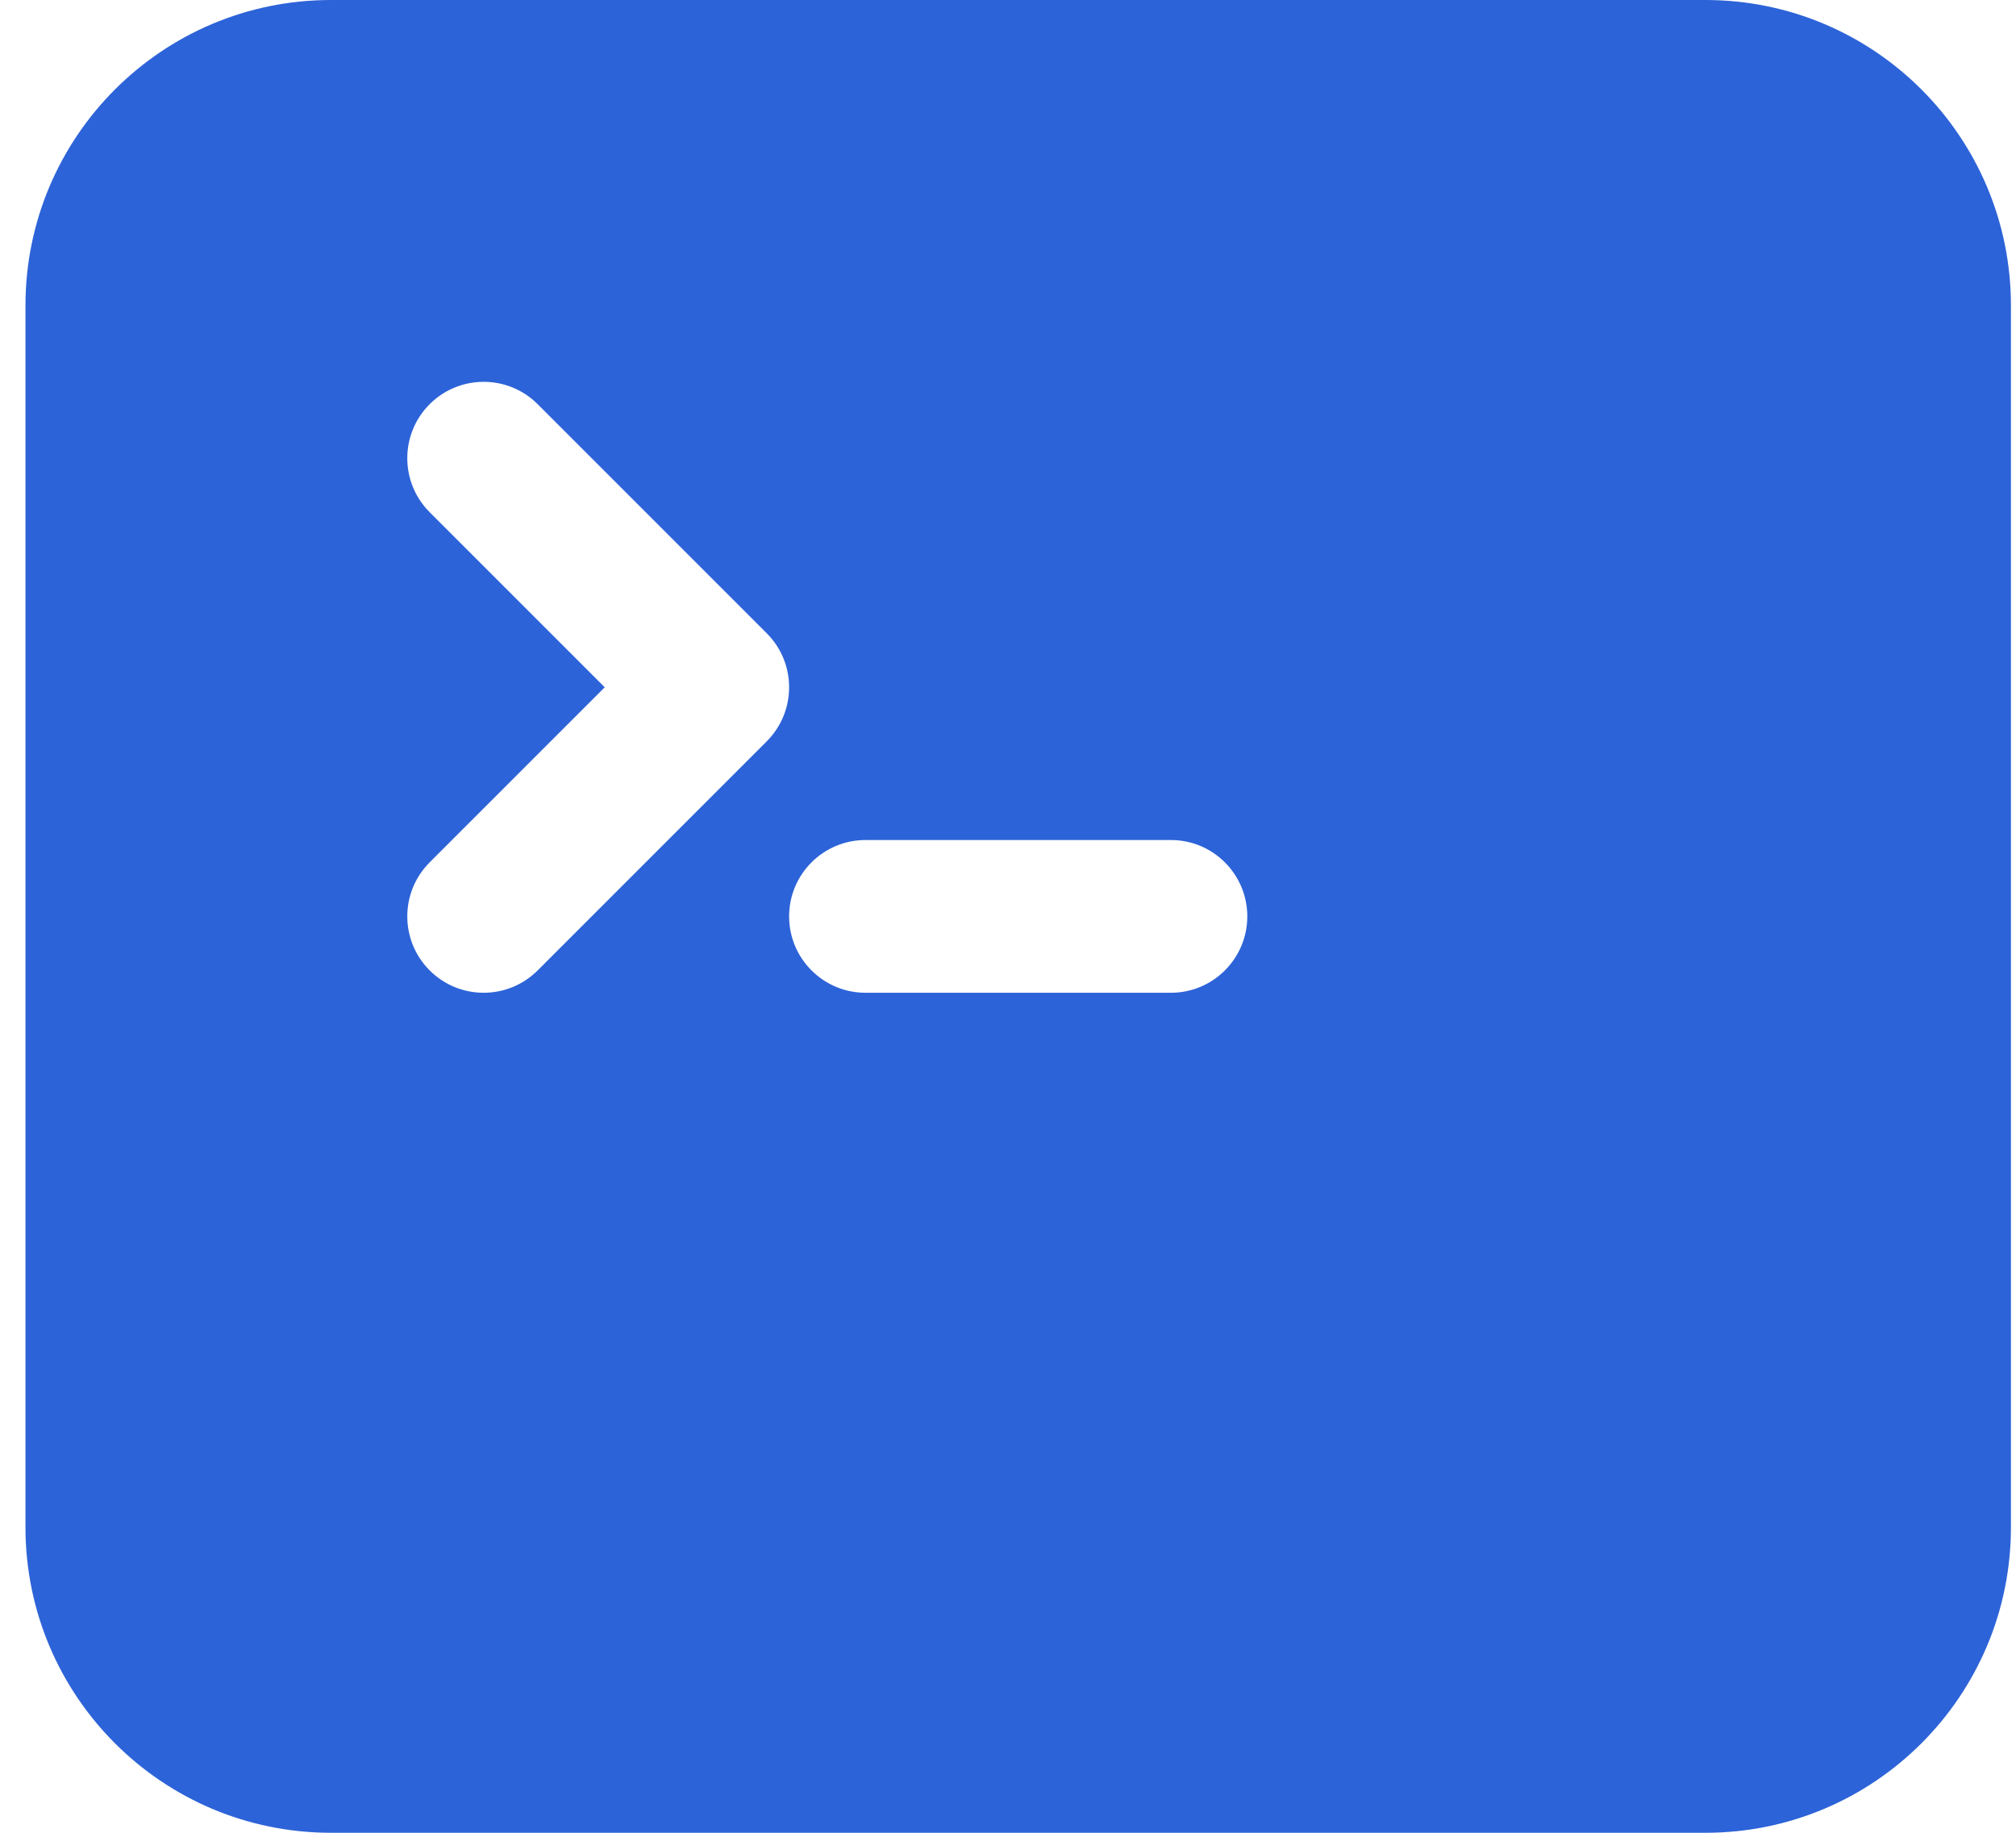 <svg width="33" height="30" viewBox="0 0 33 30" fill="none" xmlns="http://www.w3.org/2000/svg">
<path fill-rule="evenodd" clip-rule="evenodd" d="M0.417 5C0.417 2.239 2.656 0 5.417 0H27.917C30.678 0 32.917 2.239 32.917 5V25C32.917 27.761 30.678 30 27.917 30H5.417C2.656 30 0.417 27.761 0.417 25V5ZM7.033 6.616C7.521 6.128 8.313 6.128 8.801 6.616L12.551 10.366C13.039 10.854 13.039 11.646 12.551 12.134L8.801 15.884C8.313 16.372 7.521 16.372 7.033 15.884C6.545 15.396 6.545 14.604 7.033 14.116L9.899 11.25L7.033 8.384C6.545 7.896 6.545 7.104 7.033 6.616ZM14.167 13.75C13.477 13.75 12.917 14.31 12.917 15C12.917 15.69 13.477 16.25 14.167 16.25H19.167C19.857 16.25 20.417 15.69 20.417 15C20.417 14.31 19.857 13.75 19.167 13.75H14.167Z" fill="#2D63D8"/>
</svg>
